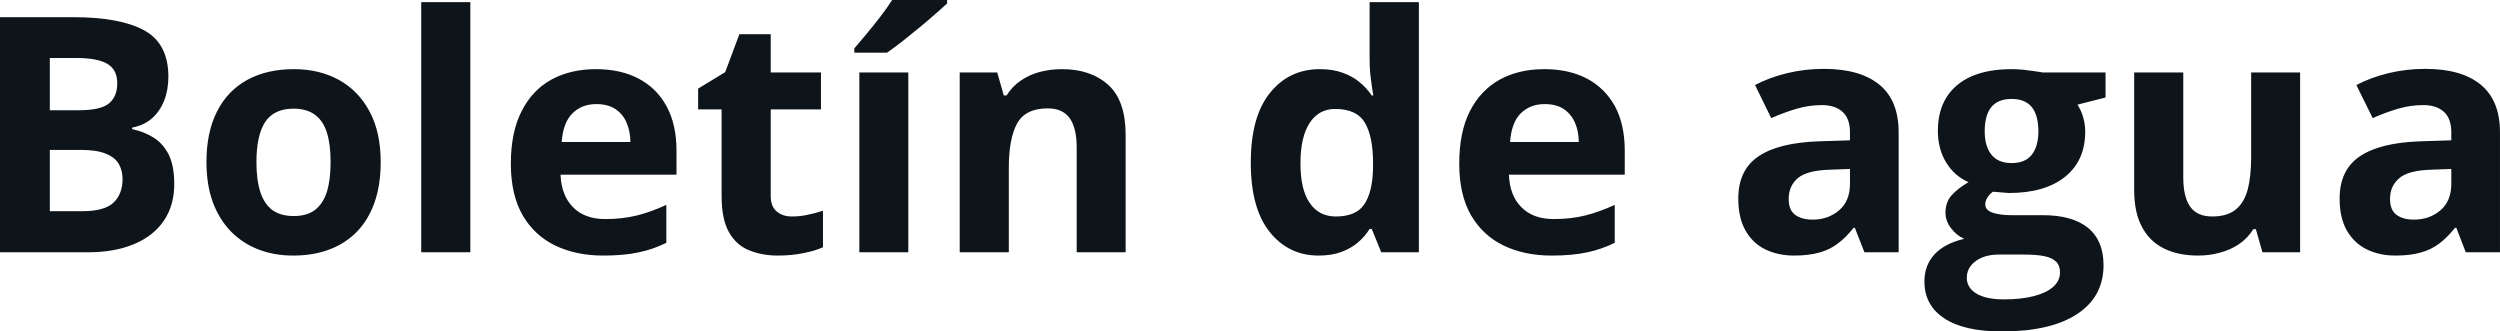 <svg fill="#0d141a" viewBox="0 0 174.611 23.146" height="100%" width="100%" xmlns="http://www.w3.org/2000/svg"><path preserveAspectRatio="none" d="M0 17.62L0 1.20L5.11 1.20Q8.39 1.20 10.07 2.12Q11.76 3.04 11.76 5.36L11.76 5.36Q11.76 6.29 11.46 7.04Q11.16 7.79 10.60 8.28Q10.04 8.76 9.23 8.91L9.23 8.91L9.23 9.02Q10.05 9.19 10.71 9.60Q11.38 10.01 11.78 10.79Q12.17 11.57 12.17 12.86L12.17 12.86Q12.17 14.35 11.44 15.42Q10.71 16.49 9.36 17.05Q8.01 17.62 6.14 17.62L6.14 17.62L0 17.62ZM3.48 4.05L3.48 7.70L5.50 7.70Q7.02 7.70 7.60 7.23Q8.19 6.75 8.19 5.82L8.19 5.82Q8.19 4.87 7.50 4.46Q6.81 4.05 5.31 4.05L5.31 4.05L3.48 4.05ZM5.64 10.47L3.48 10.47L3.48 14.75L5.75 14.75Q7.32 14.75 7.94 14.14Q8.56 13.53 8.56 12.51L8.56 12.51Q8.56 11.90 8.29 11.44Q8.02 10.98 7.38 10.73Q6.75 10.47 5.64 10.47L5.64 10.47ZM26.59 11.32L26.59 11.32Q26.59 12.89 26.17 14.11Q25.75 15.32 24.95 16.16Q24.15 16.99 23.02 17.42Q21.89 17.85 20.47 17.85L20.47 17.85Q19.15 17.85 18.04 17.42Q16.94 16.99 16.12 16.16Q15.31 15.32 14.86 14.11Q14.42 12.89 14.42 11.32L14.42 11.32Q14.42 9.23 15.16 7.78Q15.90 6.33 17.27 5.58Q18.64 4.83 20.54 4.83L20.54 4.83Q22.30 4.83 23.67 5.58Q25.03 6.33 25.81 7.78Q26.59 9.23 26.59 11.32ZM17.91 11.32L17.91 11.32Q17.91 12.56 18.18 13.40Q18.45 14.24 19.02 14.67Q19.60 15.09 20.52 15.09L20.52 15.09Q21.43 15.09 21.99 14.67Q22.56 14.24 22.83 13.40Q23.09 12.56 23.09 11.32L23.09 11.32Q23.09 10.07 22.83 9.25Q22.56 8.42 21.99 8.01Q21.42 7.59 20.50 7.59L20.50 7.59Q19.14 7.59 18.52 8.52Q17.91 9.46 17.91 11.32ZM32.85 0.15L32.85 17.62L29.42 17.62L29.42 0.15L32.85 0.15ZM41.62 4.83L41.62 4.83Q43.36 4.83 44.62 5.50Q45.88 6.17 46.56 7.43Q47.25 8.70 47.25 10.53L47.25 10.53L47.25 12.20L39.15 12.20Q39.21 13.65 40.02 14.47Q40.83 15.30 42.28 15.30L42.28 15.30Q43.48 15.30 44.48 15.05Q45.48 14.80 46.54 14.31L46.54 14.31L46.54 16.96Q45.61 17.42 44.59 17.63Q43.57 17.85 42.13 17.85L42.13 17.85Q40.24 17.85 38.78 17.15Q37.33 16.45 36.50 15.03Q35.68 13.60 35.68 11.43L35.68 11.43Q35.68 9.23 36.43 7.77Q37.17 6.30 38.51 5.56Q39.85 4.83 41.62 4.83ZM41.64 7.27L41.64 7.27Q40.64 7.27 39.99 7.91Q39.33 8.55 39.23 9.92L39.23 9.92L44.03 9.92Q44.02 9.15 43.76 8.56Q43.50 7.96 42.97 7.61Q42.45 7.27 41.64 7.27ZM55.32 15.12L55.32 15.12Q55.88 15.12 56.42 15.00Q56.95 14.89 57.48 14.72L57.48 14.72L57.48 17.27Q56.93 17.52 56.11 17.68Q55.30 17.85 54.33 17.85L54.33 17.85Q53.21 17.85 52.32 17.48Q51.42 17.12 50.91 16.21Q50.40 15.31 50.40 13.69L50.40 13.69L50.40 7.64L48.76 7.64L48.76 6.19L50.65 5.04L51.64 2.39L53.83 2.39L53.83 5.06L57.34 5.06L57.34 7.64L53.83 7.64L53.83 13.69Q53.83 14.41 54.24 14.76Q54.65 15.12 55.32 15.12ZM63.44 5.06L63.44 17.62L60.02 17.62L60.02 5.06L63.44 5.06ZM62.31 0L66.15 0L66.15 0.24Q65.82 0.55 65.29 1.01Q64.77 1.47 64.16 1.97Q63.55 2.47 62.97 2.93Q62.39 3.38 61.95 3.68L61.95 3.68L59.67 3.68L59.67 3.38Q60.04 2.95 60.53 2.36Q61.02 1.77 61.50 1.15Q61.98 0.52 62.31 0L62.31 0ZM74.17 4.83L74.17 4.83Q76.18 4.83 77.40 5.92Q78.62 7.02 78.62 9.43L78.62 9.43L78.62 17.62L75.20 17.62L75.20 10.29Q75.20 8.94 74.71 8.25Q74.22 7.57 73.18 7.57L73.18 7.57Q71.61 7.57 71.03 8.64Q70.46 9.70 70.46 11.71L70.46 11.71L70.46 17.62L67.03 17.62L67.03 5.06L69.65 5.06L70.11 6.67L70.30 6.67Q70.71 6.02 71.31 5.62Q71.91 5.21 72.64 5.02Q73.38 4.83 74.17 4.83ZM92.10 17.85L92.10 17.85Q90.00 17.85 88.68 16.20Q87.36 14.55 87.36 11.37L87.36 11.37Q87.36 8.14 88.70 6.49Q90.03 4.83 92.19 4.83L92.19 4.83Q93.09 4.83 93.77 5.08Q94.46 5.32 94.96 5.74Q95.46 6.15 95.81 6.67L95.81 6.67L95.92 6.67Q95.85 6.31 95.76 5.61Q95.66 4.91 95.66 4.17L95.66 4.17L95.66 0.15L99.10 0.15L99.10 17.62L96.47 17.62L95.81 15.99L95.66 15.99Q95.34 16.51 94.85 16.93Q94.36 17.35 93.68 17.60Q93.01 17.85 92.10 17.85ZM93.30 15.12L93.30 15.12Q94.71 15.12 95.28 14.28Q95.86 13.44 95.90 11.76L95.90 11.76L95.90 11.39Q95.90 9.56 95.34 8.59Q94.77 7.61 93.25 7.61L93.25 7.61Q92.11 7.61 91.47 8.59Q90.83 9.57 90.83 11.41L90.83 11.41Q90.83 13.25 91.48 14.18Q92.12 15.12 93.30 15.12ZM107.86 4.83L107.86 4.83Q109.60 4.83 110.86 5.50Q112.11 6.17 112.80 7.43Q113.48 8.70 113.48 10.53L113.48 10.53L113.48 12.20L105.39 12.20Q105.44 13.65 106.26 14.47Q107.07 15.30 108.52 15.30L108.52 15.30Q109.72 15.30 110.72 15.05Q111.72 14.80 112.78 14.31L112.78 14.31L112.78 16.96Q111.84 17.42 110.83 17.63Q109.81 17.85 108.36 17.85L108.36 17.85Q106.48 17.85 105.02 17.15Q103.57 16.45 102.74 15.03Q101.92 13.60 101.92 11.43L101.92 11.43Q101.92 9.23 102.66 7.77Q103.41 6.30 104.75 5.56Q106.08 4.83 107.86 4.83ZM107.88 7.27L107.88 7.27Q106.88 7.27 106.22 7.91Q105.57 8.55 105.47 9.92L105.47 9.92L110.27 9.92Q110.26 9.15 110.00 8.56Q109.73 7.96 109.21 7.61Q108.69 7.27 107.88 7.27ZM127.39 4.81L127.39 4.81Q129.91 4.81 131.26 5.91Q132.61 7.01 132.61 9.25L132.61 9.25L132.61 17.62L130.22 17.62L129.55 15.91L129.46 15.91Q128.93 16.59 128.36 17.01Q127.80 17.44 127.07 17.64Q126.34 17.85 125.30 17.85L125.30 17.85Q124.19 17.85 123.30 17.42Q122.42 16.99 121.92 16.11Q121.41 15.23 121.41 13.87L121.41 13.87Q121.41 11.87 122.82 10.92Q124.22 9.97 127.03 9.87L127.03 9.87L129.21 9.80L129.21 9.25Q129.21 8.27 128.69 7.81Q128.17 7.34 127.25 7.34L127.25 7.34Q126.34 7.34 125.47 7.60Q124.59 7.86 123.71 8.25L123.71 8.25L122.58 5.94Q123.58 5.41 124.82 5.11Q126.06 4.81 127.39 4.81ZM129.21 12.84L129.21 11.80L127.88 11.85Q126.22 11.89 125.57 12.44Q124.93 12.99 124.93 13.89L124.93 13.89Q124.93 14.68 125.39 15.01Q125.85 15.34 126.59 15.34L126.59 15.34Q127.69 15.34 128.45 14.69Q129.21 14.04 129.21 12.84L129.21 12.84ZM139.81 23.15L139.81 23.15Q137.18 23.15 135.79 22.23Q134.41 21.32 134.41 19.66L134.41 19.66Q134.41 18.53 135.11 17.77Q135.82 17.00 137.19 16.68L137.19 16.68Q136.66 16.45 136.27 15.94Q135.88 15.43 135.88 14.86L135.88 14.86Q135.88 14.14 136.29 13.66Q136.71 13.18 137.49 12.72L137.49 12.72Q136.51 12.30 135.93 11.35Q135.35 10.41 135.35 9.13L135.35 9.13Q135.35 7.76 135.95 6.80Q136.55 5.84 137.70 5.33Q138.85 4.83 140.50 4.83L140.50 4.83Q140.85 4.83 141.31 4.87Q141.77 4.92 142.16 4.98Q142.55 5.03 142.68 5.06L142.68 5.06L147.06 5.06L147.06 6.81L145.10 7.31Q145.37 7.73 145.50 8.20Q145.64 8.67 145.64 9.20L145.64 9.20Q145.64 11.22 144.23 12.35Q142.82 13.48 140.31 13.48L140.31 13.48Q139.72 13.44 139.19 13.39L139.19 13.39Q138.93 13.59 138.80 13.81Q138.66 14.04 138.66 14.29L138.66 14.29Q138.66 14.53 138.87 14.70Q139.08 14.86 139.50 14.94Q139.92 15.03 140.55 15.03L140.55 15.03L142.68 15.03Q144.75 15.03 145.83 15.91Q146.92 16.80 146.92 18.52L146.92 18.52Q146.92 20.72 145.08 21.93Q143.24 23.15 139.81 23.15ZM139.95 20.91L139.95 20.91Q141.18 20.91 142.06 20.68Q142.94 20.45 143.41 20.03Q143.88 19.61 143.88 19.02L143.88 19.02Q143.88 18.55 143.61 18.28Q143.33 18.00 142.78 17.89Q142.22 17.78 141.36 17.78L141.36 17.78L139.58 17.78Q138.95 17.78 138.45 17.98Q137.96 18.18 137.66 18.55Q137.37 18.91 137.37 19.40L137.37 19.40Q137.37 20.10 138.05 20.51Q138.73 20.91 139.95 20.91ZM140.50 11.39L140.50 11.39Q141.47 11.39 141.92 10.79Q142.37 10.20 142.37 9.18L142.37 9.18Q142.37 8.04 141.90 7.47Q141.44 6.91 140.50 6.91L140.50 6.91Q139.56 6.91 139.09 7.47Q138.62 8.04 138.62 9.18L138.62 9.18Q138.62 10.20 139.08 10.79Q139.55 11.39 140.50 11.39ZM157.23 5.06L160.65 5.06L160.65 17.62L158.02 17.62L157.56 16.01L157.38 16.01Q156.98 16.65 156.37 17.06Q155.77 17.46 155.04 17.65Q154.31 17.85 153.52 17.85L153.52 17.85Q152.17 17.85 151.17 17.37Q150.17 16.89 149.62 15.88Q149.06 14.87 149.06 13.25L149.06 13.25L149.06 5.06L152.49 5.06L152.49 12.40Q152.49 13.75 152.97 14.43Q153.45 15.12 154.51 15.12L154.51 15.12Q155.55 15.12 156.15 14.64Q156.74 14.16 156.99 13.24Q157.23 12.31 157.23 10.97L157.23 10.97L157.23 5.06ZM169.39 4.81L169.39 4.81Q171.92 4.81 173.26 5.91Q174.61 7.01 174.61 9.25L174.61 9.25L174.61 17.62L172.22 17.62L171.56 15.91L171.47 15.91Q170.93 16.59 170.37 17.01Q169.80 17.44 169.07 17.64Q168.34 17.85 167.30 17.85L167.30 17.85Q166.19 17.85 165.31 17.42Q164.43 16.99 163.92 16.11Q163.41 15.23 163.41 13.87L163.41 13.87Q163.41 11.87 164.82 10.92Q166.22 9.97 169.03 9.87L169.03 9.87L171.21 9.80L171.21 9.25Q171.21 8.27 170.69 7.81Q170.18 7.34 169.25 7.34L169.25 7.34Q168.34 7.34 167.47 7.60Q166.59 7.86 165.72 8.25L165.72 8.25L164.58 5.94Q165.58 5.41 166.82 5.11Q168.06 4.81 169.39 4.81ZM171.21 12.84L171.21 11.80L169.88 11.85Q168.22 11.89 167.58 12.44Q166.93 12.99 166.93 13.89L166.93 13.89Q166.93 14.68 167.39 15.01Q167.85 15.34 168.59 15.34L168.59 15.34Q169.69 15.34 170.45 14.69Q171.21 14.04 171.21 12.84L171.21 12.84Z"></path></svg>